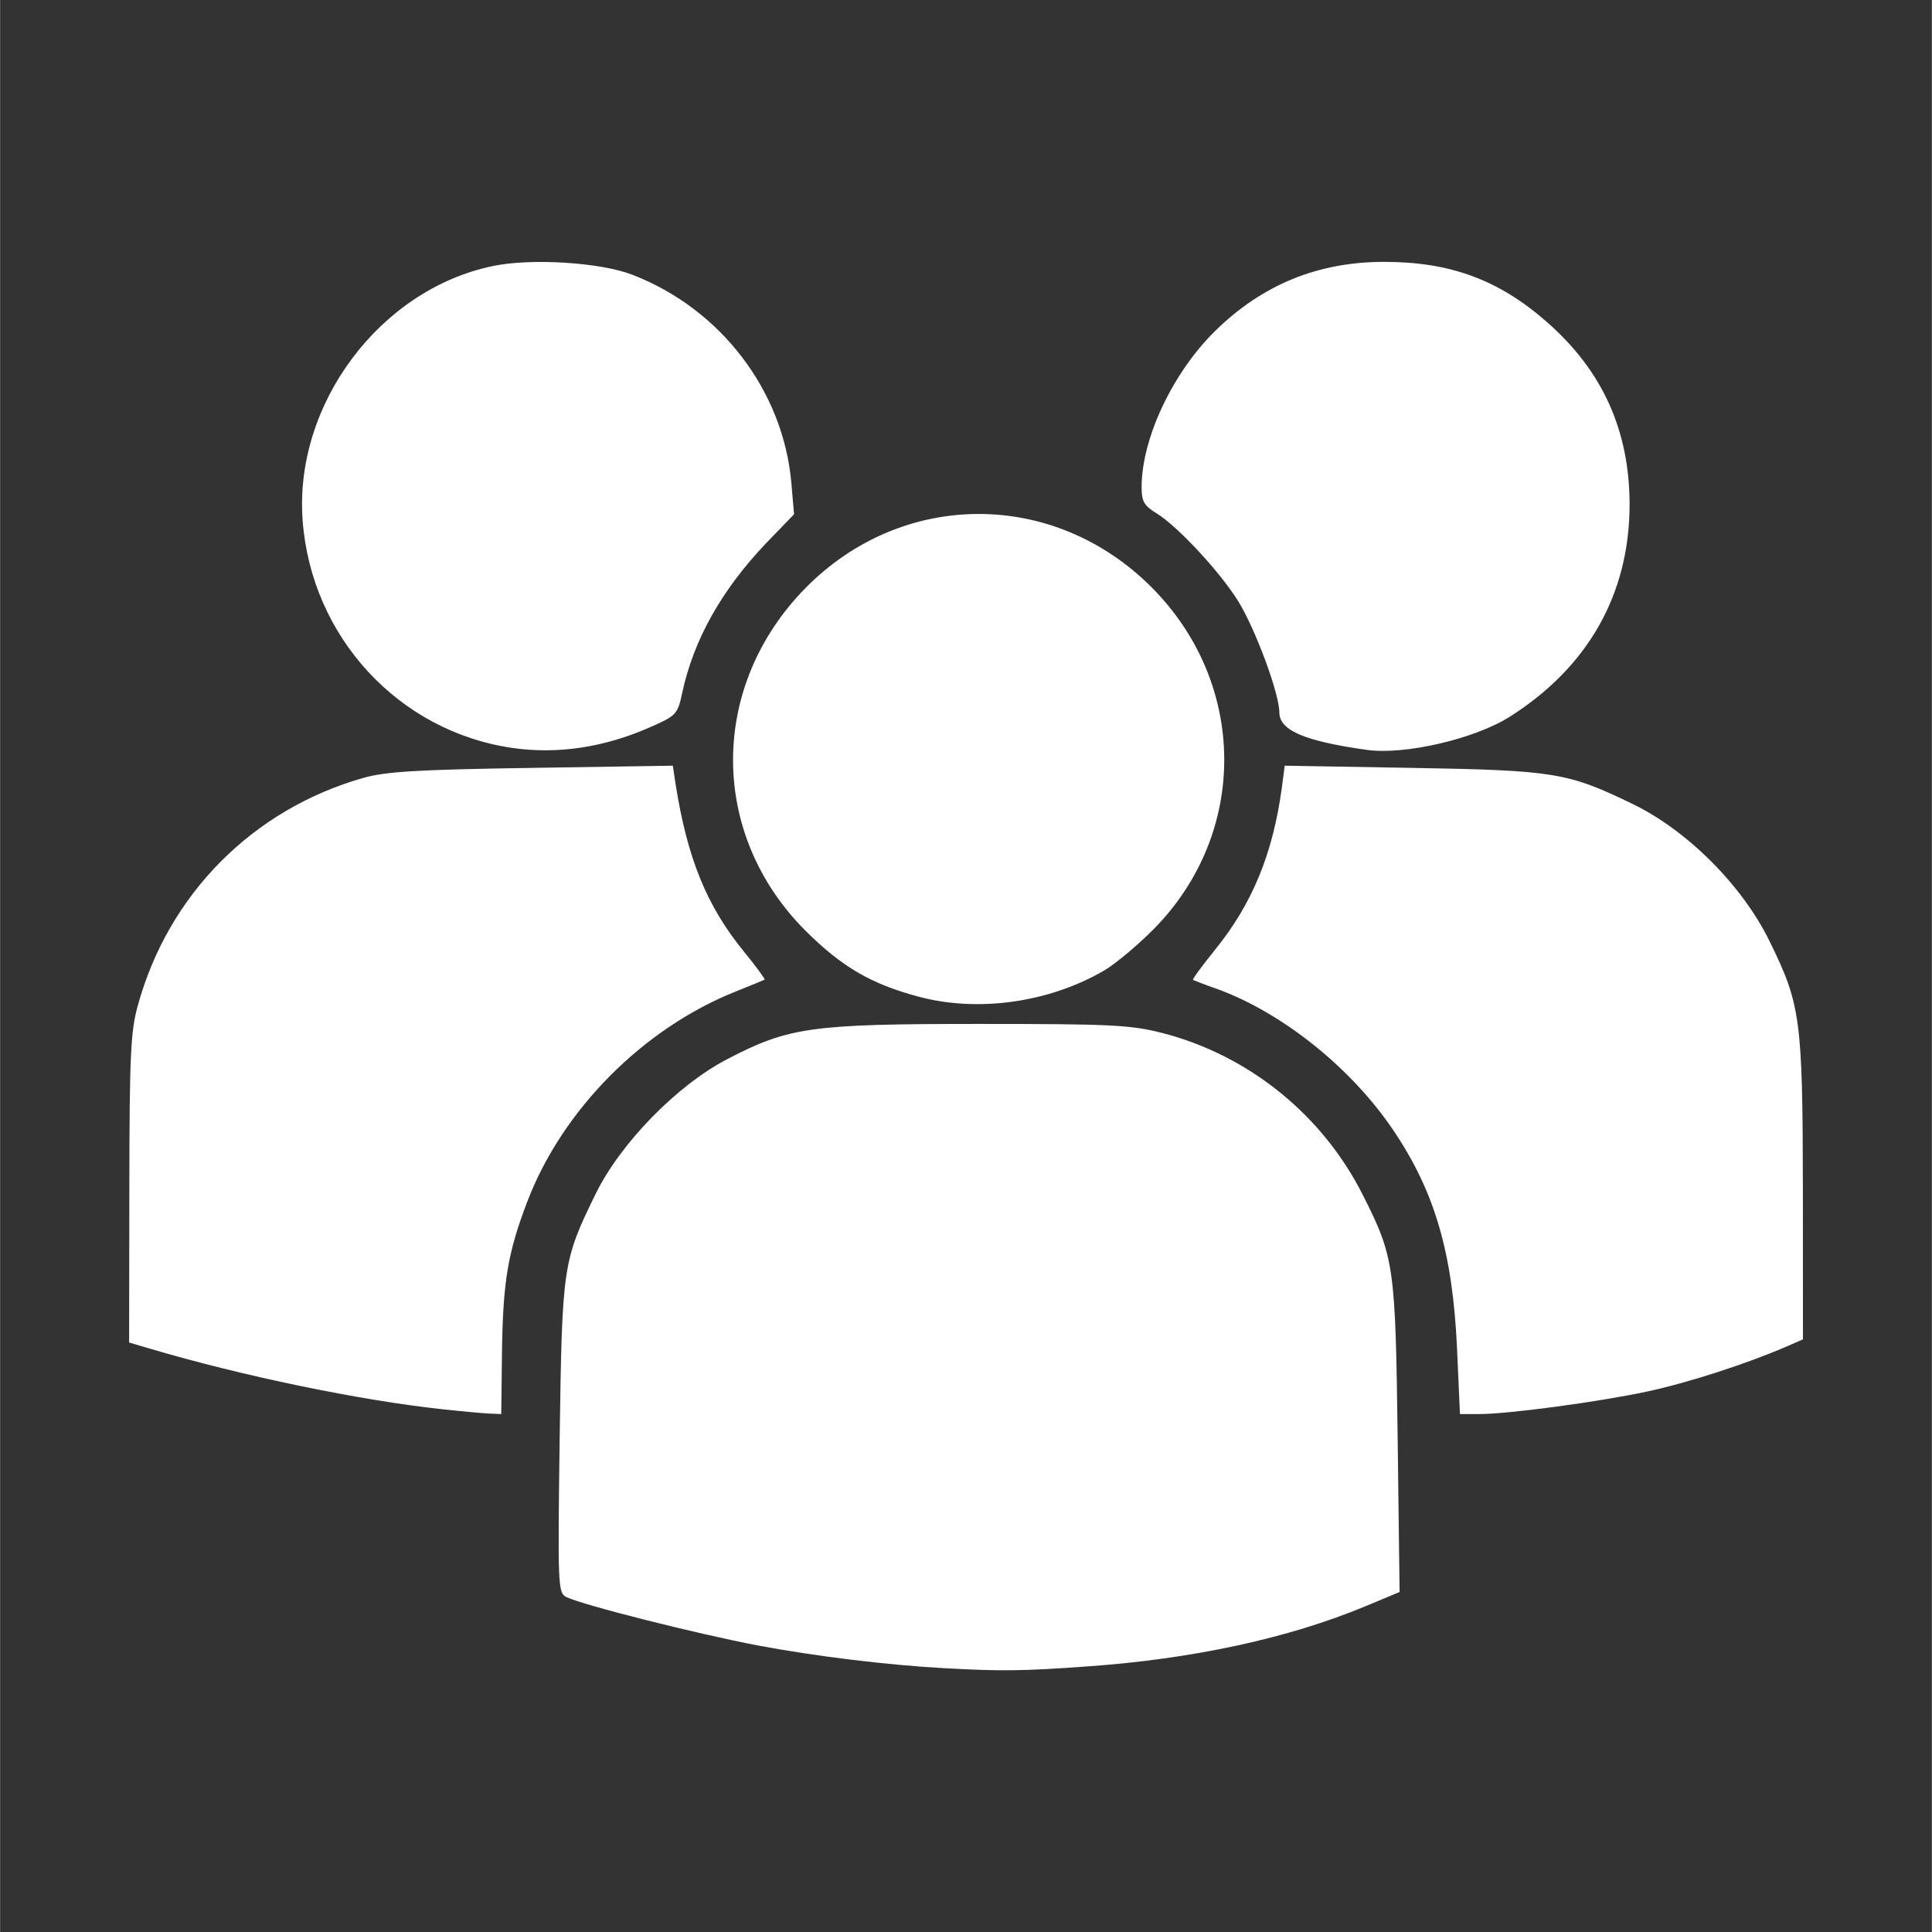 <?xml version="1.0" encoding="UTF-8" standalone="no"?>
<!-- Created with Inkscape (http://www.inkscape.org/) -->

<svg
   width="30"
   height="30"
   viewBox="0 0 7.937 7.938"
   version="1.1"
   id="svg1"
   xml:space="preserve"
   inkscape:version="1.3.2 (091e20e, 2023-11-25, custom)"
   sodipodi:docname="social.svg"
   xmlns:inkscape="http://www.inkscape.org/namespaces/inkscape"
   xmlns:sodipodi="http://sodipodi.sourceforge.net/DTD/sodipodi-0.dtd"
   xmlns="http://www.w3.org/2000/svg"
   xmlns:svg="http://www.w3.org/2000/svg"><rect x="0" y="0" width="7.937" height="7.938" fill="#333333" stroke="none"/><sodipodi:namedview
     id="namedview1"
     pagecolor="#ffffff"
     bordercolor="#666666"
     borderopacity="1.0"
     inkscape:showpageshadow="2"
     inkscape:pageopacity="0.0"
     inkscape:pagecheckerboard="0"
     inkscape:deskcolor="#d1d1d1"
     inkscape:document-units="mm"
     inkscape:zoom="2.80696"
     inkscape:cx="5.3438596"
     inkscape:cy="19.772281"
     inkscape:window-width="1280"
     inkscape:window-height="697"
     inkscape:window-x="-8"
     inkscape:window-y="-8"
     inkscape:window-maximized="1"
     inkscape:current-layer="layer1" /><defs
     id="defs1" /><g
     inkscape:label="Layer 1"
     inkscape:groupmode="layer"
     id="layer1"><path
       style="fill:#ffffff;stroke-width:0.071"
       d="M 3.879,6.854 C 3.653,6.842 3.348,6.805 3.115,6.761 2.862,6.713 2.387,6.593 2.325,6.561 2.292,6.544 2.291,6.511 2.299,5.908 2.309,5.198 2.312,5.181 2.447,4.905 2.549,4.697 2.781,4.459 2.987,4.352 3.24,4.22 3.332,4.207 4.021,4.207 c 0.543,0 0.623,0.004 0.753,0.037 C 5.129,4.335 5.433,4.58 5.599,4.91 5.728,5.165 5.733,5.202 5.742,5.907 L 5.75,6.541 5.611,6.599 C 5.295,6.731 4.897,6.817 4.464,6.847 4.202,6.866 4.111,6.867 3.879,6.854 Z M 1.816,5.79 C 1.48,5.754 0.992,5.653 0.615,5.541 l -0.085,-0.025 9.162e-4,-0.631 c 6.02e-4,-0.546 0.005,-0.648 0.035,-0.754 0.125,-0.456 0.472,-0.806 0.927,-0.935 0.092,-0.026 0.224,-0.034 0.692,-0.041 l 0.579,-0.009 0.011,0.073 c 0.048,0.307 0.128,0.504 0.283,0.693 0.049,0.06 0.086,0.111 0.083,0.113 -0.003,0.002 -0.057,0.024 -0.119,0.049 C 2.641,4.226 2.31,4.56 2.166,4.937 2.086,5.146 2.066,5.265 2.062,5.555 l -0.003,0.255 -0.047,-0.002 c -0.026,-0.001 -0.114,-0.009 -0.195,-0.018 z M 5.986,5.54 C 5.968,5.148 5.895,4.897 5.725,4.645 5.553,4.389 5.27,4.162 5.002,4.064 4.95,4.046 4.905,4.028 4.901,4.026 4.898,4.023 4.939,3.968 4.992,3.902 5.145,3.713 5.229,3.508 5.266,3.238 l 0.012,-0.092 0.522,0.009 c 0.587,0.01 0.641,0.019 0.909,0.149 0.224,0.109 0.449,0.334 0.561,0.563 0.128,0.26 0.136,0.321 0.137,1.021 l 2.801e-4,0.615 -0.071,0.031 C 7.176,5.603 6.94,5.68 6.769,5.717 6.568,5.76 6.198,5.81 6.076,5.81 H 5.998 Z M 3.77,4.094 C 3.577,4.042 3.458,3.972 3.31,3.825 2.912,3.428 2.912,2.82 3.309,2.416 3.707,2.012 4.328,2.01 4.73,2.412 5.125,2.807 5.13,3.421 4.741,3.816 4.675,3.883 4.583,3.96 4.537,3.987 4.31,4.12 4.015,4.161 3.77,4.094 Z M 2.104,3.073 C 1.637,3.005 1.279,2.617 1.243,2.139 1.207,1.662 1.56,1.189 2.025,1.093 2.181,1.06 2.468,1.078 2.598,1.129 2.961,1.269 3.218,1.606 3.251,1.985 L 3.262,2.113 3.148,2.231 C 2.965,2.423 2.849,2.628 2.802,2.849 2.784,2.934 2.777,2.941 2.675,2.986 2.484,3.071 2.291,3.1 2.104,3.073 Z M 5.615,3.081 C 5.359,3.045 5.257,3.001 5.256,2.928 5.256,2.848 5.155,2.578 5.085,2.467 5.008,2.345 4.838,2.163 4.753,2.11 4.7,2.078 4.69,2.06 4.69,2.002 c 0,-0.2 0.127,-0.47 0.302,-0.642 0.193,-0.19 0.424,-0.285 0.697,-0.284 0.27,3.009e-4 0.469,0.074 0.665,0.246 C 6.584,1.523 6.695,1.769 6.695,2.075 6.694,2.441 6.525,2.74 6.204,2.944 6.06,3.036 5.77,3.103 5.615,3.081 Z"
       id="path4"
       sodipodi:nodetypes="ssssssscsscsssssscsssscssssssccsssssssscsssscssscscsssssccssssscsssssssssscssss" /></g></svg>
